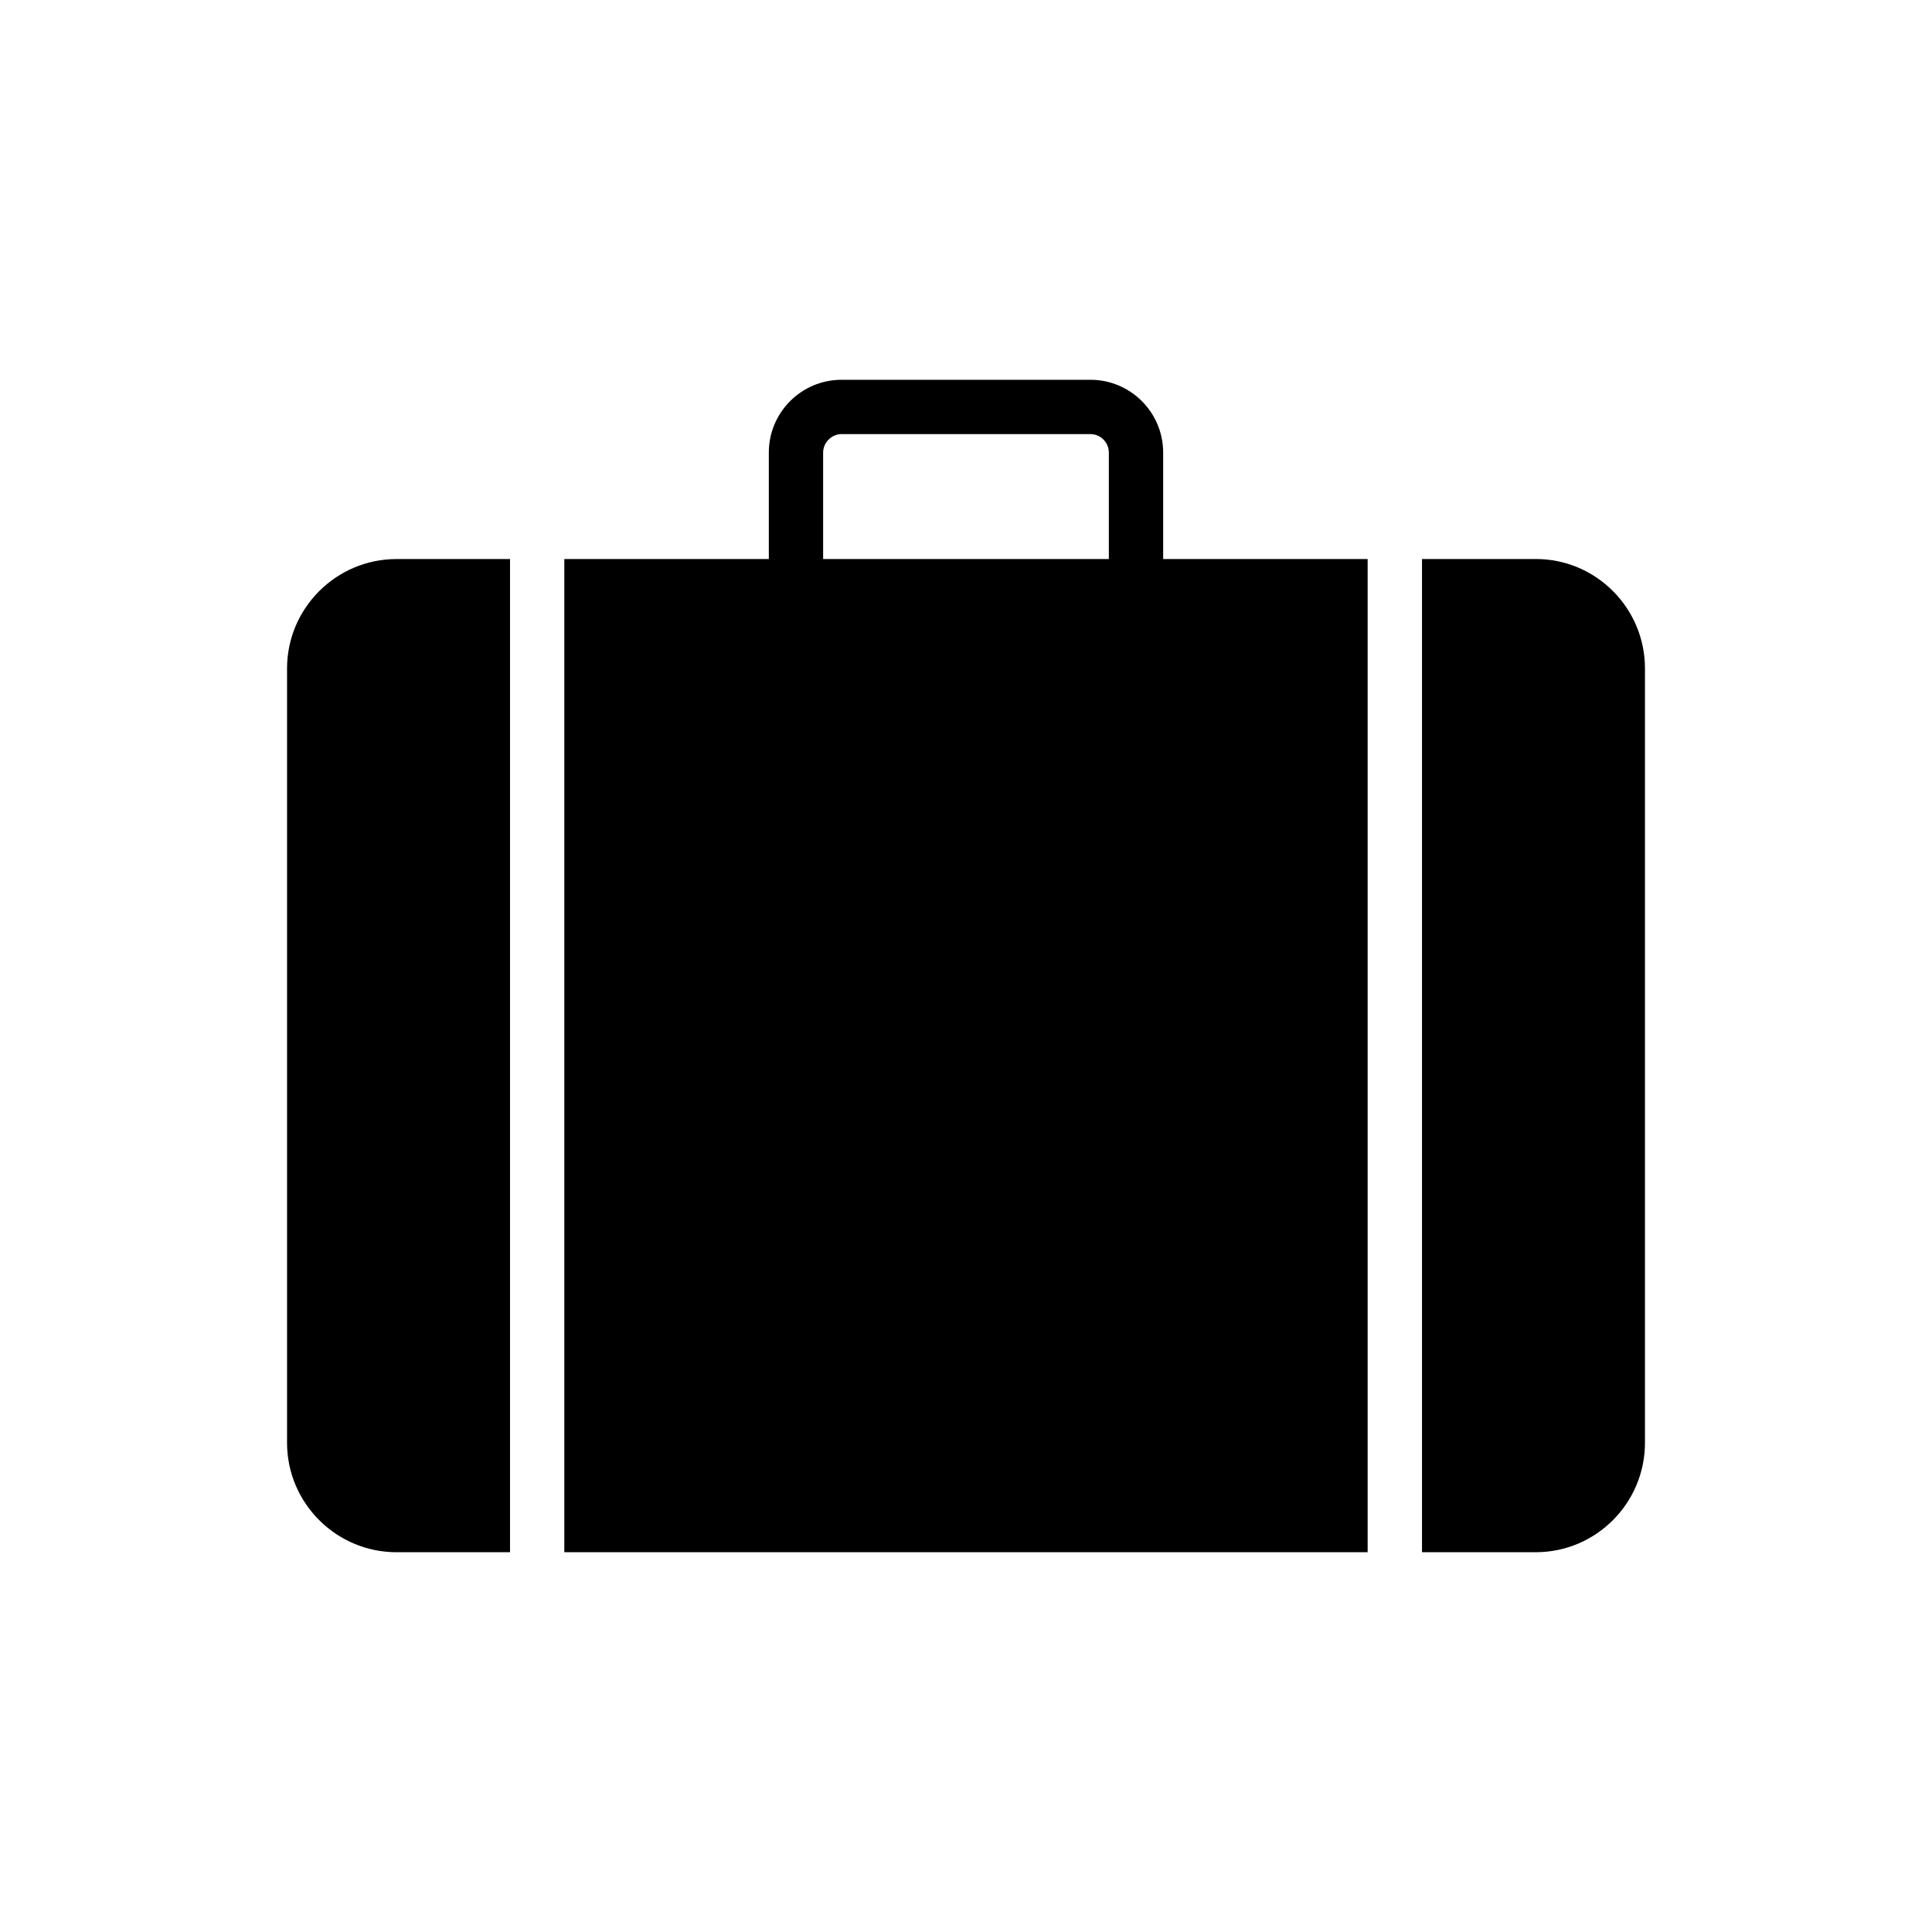 <?xml version="1.0" encoding="UTF-8"?>
<!-- Uploaded to: ICON Repo, www.iconrepo.com, Generator: ICON Repo Mixer Tools -->
<svg fill="#000000" width="800px" height="800px" version="1.1" viewBox="144 144 512 512" xmlns="http://www.w3.org/2000/svg">
 <g>
  <path d="m220.07 321.15v205.2c0 15.977 13.027 29.004 29.004 29.004h30.086v-263.2h-30.086c-15.977 0-29.004 13.027-29.004 29.004z"/>
  <path d="m551 292.15h-30.156v263.2h30.156c15.98 0 28.934-13.027 28.934-29.004v-205.2c0-15.977-12.953-29.004-28.934-29.004z"/>
  <path d="m452.25 292.15v-28.215c0-10.652-8.637-19.289-19.289-19.289h-65.926c-10.652 0-19.289 8.637-19.289 19.289v28.215h-54.195v263.2h212.89v-263.2zm-14.395 0h-75.715v-28.215c0-2.664 2.231-4.894 4.894-4.894h65.926c2.734 0 4.894 2.231 4.894 4.894z"/>
 </g>
</svg>